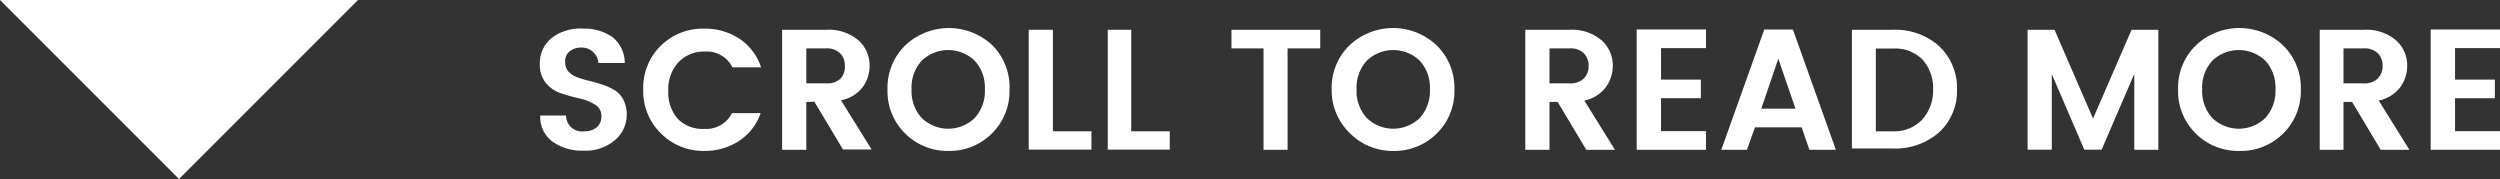 <svg xmlns="http://www.w3.org/2000/svg" viewBox="0 0 174.59 12.5"><rect x="0" y="0" width="174.59" height="12.5" fill="#333333" stroke="none"/><defs><style>.cls-1{fill:#fff;}</style></defs><title>Asset 1</title><g id="Layer_2" data-name="Layer 2"><g id="Layer_1-2" data-name="Layer 1"><path class="cls-1" d="M40.61,3.32a1.26,1.26,0,0,0-.82.26.87.87,0,0,0-.32.71,1,1,0,0,0,.23.71,1.49,1.49,0,0,0,.62.4,7.67,7.67,0,0,0,.84.25q.46.11.91.26a4.51,4.51,0,0,1,.84.38,1.67,1.67,0,0,1,.62.67A2.23,2.23,0,0,1,43.77,8a2.32,2.32,0,0,1-.82,1.78,3.13,3.13,0,0,1-2.18.74,3.53,3.53,0,0,1-2.2-.64,2.14,2.14,0,0,1-.84-1.81h1.8a1.11,1.11,0,0,0,1.26,1.1,1.32,1.32,0,0,0,.91-.3A1,1,0,0,0,42,8.1a.89.89,0,0,0-.44-.79,3.32,3.32,0,0,0-1.07-.43q-.63-.14-1.27-.35a2.36,2.36,0,0,1-1.08-.71,2,2,0,0,1-.44-1.35,2.25,2.25,0,0,1,.83-1.82A3.23,3.23,0,0,1,40.68,2a3.4,3.4,0,0,1,2.09.59,2.3,2.3,0,0,1,.86,1.81H41.79a1.14,1.14,0,0,0-.36-.76A1.17,1.17,0,0,0,40.61,3.32Z"/><path class="cls-1" d="M46.16,9.32a4.12,4.12,0,0,1-1.24-3.07,4.11,4.11,0,0,1,1.24-3.07A4.19,4.19,0,0,1,49.2,2a4.33,4.33,0,0,1,2.43.7,3.82,3.82,0,0,1,1.52,2h-2a2,2,0,0,0-1.92-1.1,2.45,2.45,0,0,0-1.85.75,2.77,2.77,0,0,0-.71,2,2.77,2.77,0,0,0,.71,2A2.44,2.44,0,0,0,49.2,9a2,2,0,0,0,1.92-1.1h2a3.79,3.79,0,0,1-1.52,1.95,4.36,4.36,0,0,1-2.43.69A4.18,4.18,0,0,1,46.16,9.32Z"/><path class="cls-1" d="M56.31,7.12v3.34H54.62V2.08H57.7a3.18,3.18,0,0,1,2.24.73,2.34,2.34,0,0,1,.79,1.79,2.52,2.52,0,0,1-.48,1.48A2.47,2.47,0,0,1,58.73,7l2.14,3.44h-2l-2-3.34Zm0-3.74V5.82H57.7a1.33,1.33,0,0,0,1-.33A1.2,1.2,0,0,0,59,4.6a1.2,1.2,0,0,0-.34-.89,1.33,1.33,0,0,0-1-.33Z"/><path class="cls-1" d="M66.22,10.54a4.18,4.18,0,0,1-3-1.21,4.13,4.13,0,0,1-1.24-3.08,4.12,4.12,0,0,1,1.24-3.08,4.43,4.43,0,0,1,6.09,0A4.13,4.13,0,0,1,70.5,6.25a4.13,4.13,0,0,1-1.24,3.08A4.18,4.18,0,0,1,66.22,10.54Zm1.85-2.3a2.79,2.79,0,0,0,.71-2,2.77,2.77,0,0,0-.71-2,2.67,2.67,0,0,0-3.7,0,2.77,2.77,0,0,0-.71,2,2.77,2.77,0,0,0,.71,2,2.66,2.66,0,0,0,3.7,0Z"/><path class="cls-1" d="M71.84,2.08h1.69V9.17h2.69v1.28H71.84Z"/><path class="cls-1" d="M77.36,2.08H79V9.17h2.69v1.28H77.36Z"/><path class="cls-1" d="M86,3.38V2.08h6.2v1.3H89.92v7.08H88.24V3.38Z"/><path class="cls-1" d="M97.3,10.54a4.18,4.18,0,0,1-3-1.21A4.13,4.13,0,0,1,93,6.25a4.12,4.12,0,0,1,1.24-3.08,4.43,4.43,0,0,1,6.09,0,4.13,4.13,0,0,1,1.24,3.08,4.13,4.13,0,0,1-1.24,3.08A4.18,4.18,0,0,1,97.3,10.54Zm1.85-2.3a2.79,2.79,0,0,0,.71-2,2.77,2.77,0,0,0-.71-2,2.67,2.67,0,0,0-3.7,0,2.77,2.77,0,0,0-.71,2,2.77,2.77,0,0,0,.71,2,2.66,2.66,0,0,0,3.7,0Z"/><path class="cls-1" d="M108.21,7.12v3.34h-1.69V2.08h3.08a3.18,3.18,0,0,1,2.24.73,2.34,2.34,0,0,1,.79,1.79,2.52,2.52,0,0,1-.48,1.48,2.47,2.47,0,0,1-1.51.94l2.14,3.44h-2l-2-3.34Zm0-3.74V5.82h1.39a1.33,1.33,0,0,0,1-.33,1.2,1.2,0,0,0,.34-.89,1.2,1.2,0,0,0-.34-.89,1.33,1.33,0,0,0-1-.33Z"/><path class="cls-1" d="M119.14,2.06v1.3H116v2.2h2.78v1.3H116V9.16h3.14v1.3H114.3V2.06Z"/><path class="cls-1" d="M126.36,10.46l-.54-1.57h-3.26L122,10.46h-1.79l3-8.4h2l3,8.4ZM123,7.59h2.39l-1.2-3.49Z"/><path class="cls-1" d="M132.17,2.08a4.6,4.6,0,0,1,3.26,1.15,4,4,0,0,1,1.24,3,3.92,3.92,0,0,1-1.24,3,4.63,4.63,0,0,1-3.26,1.14h-2.84V2.08ZM131,9.17h1.15a2.68,2.68,0,0,0,2.05-.78A3,3,0,0,0,135,6.28a3,3,0,0,0-.73-2.11,2.68,2.68,0,0,0-2.05-.78H131Z"/><path class="cls-1" d="M150.73,2.08v8.38h-1.68V5.16l-2.28,5.29h-1.21l-2.27-5.27v5.27H141.6V2.08h1.88l2.69,6.2,2.69-6.2Z"/><path class="cls-1" d="M156.35,10.54a4.18,4.18,0,0,1-3-1.21,4.13,4.13,0,0,1-1.24-3.08,4.12,4.12,0,0,1,1.24-3.08,4.43,4.43,0,0,1,6.09,0,4.13,4.13,0,0,1,1.24,3.08,4.13,4.13,0,0,1-1.24,3.08A4.18,4.18,0,0,1,156.35,10.54Zm1.85-2.3a2.79,2.79,0,0,0,.71-2,2.77,2.77,0,0,0-.71-2,2.67,2.67,0,0,0-3.7,0,2.77,2.77,0,0,0-.71,2,2.77,2.77,0,0,0,.71,2,2.66,2.66,0,0,0,3.7,0Z"/><path class="cls-1" d="M163.66,7.12v3.34H162V2.08h3.08a3.18,3.18,0,0,1,2.24.73,2.34,2.34,0,0,1,.79,1.79,2.52,2.52,0,0,1-.48,1.48,2.48,2.48,0,0,1-1.51.94l2.14,3.44h-2l-2-3.34Zm0-3.74V5.82h1.39a1.33,1.33,0,0,0,1-.33,1.2,1.2,0,0,0,.34-.89,1.2,1.2,0,0,0-.34-.89,1.33,1.33,0,0,0-1-.33Z"/><path class="cls-1" d="M174.59,2.06v1.3h-3.14v2.2h2.78v1.3h-2.78V9.16h3.14v1.3h-4.84V2.06Z"/><polygon class="cls-1" points="25 0 12.5 12.5 0 0 25 0"/></g></g></svg>